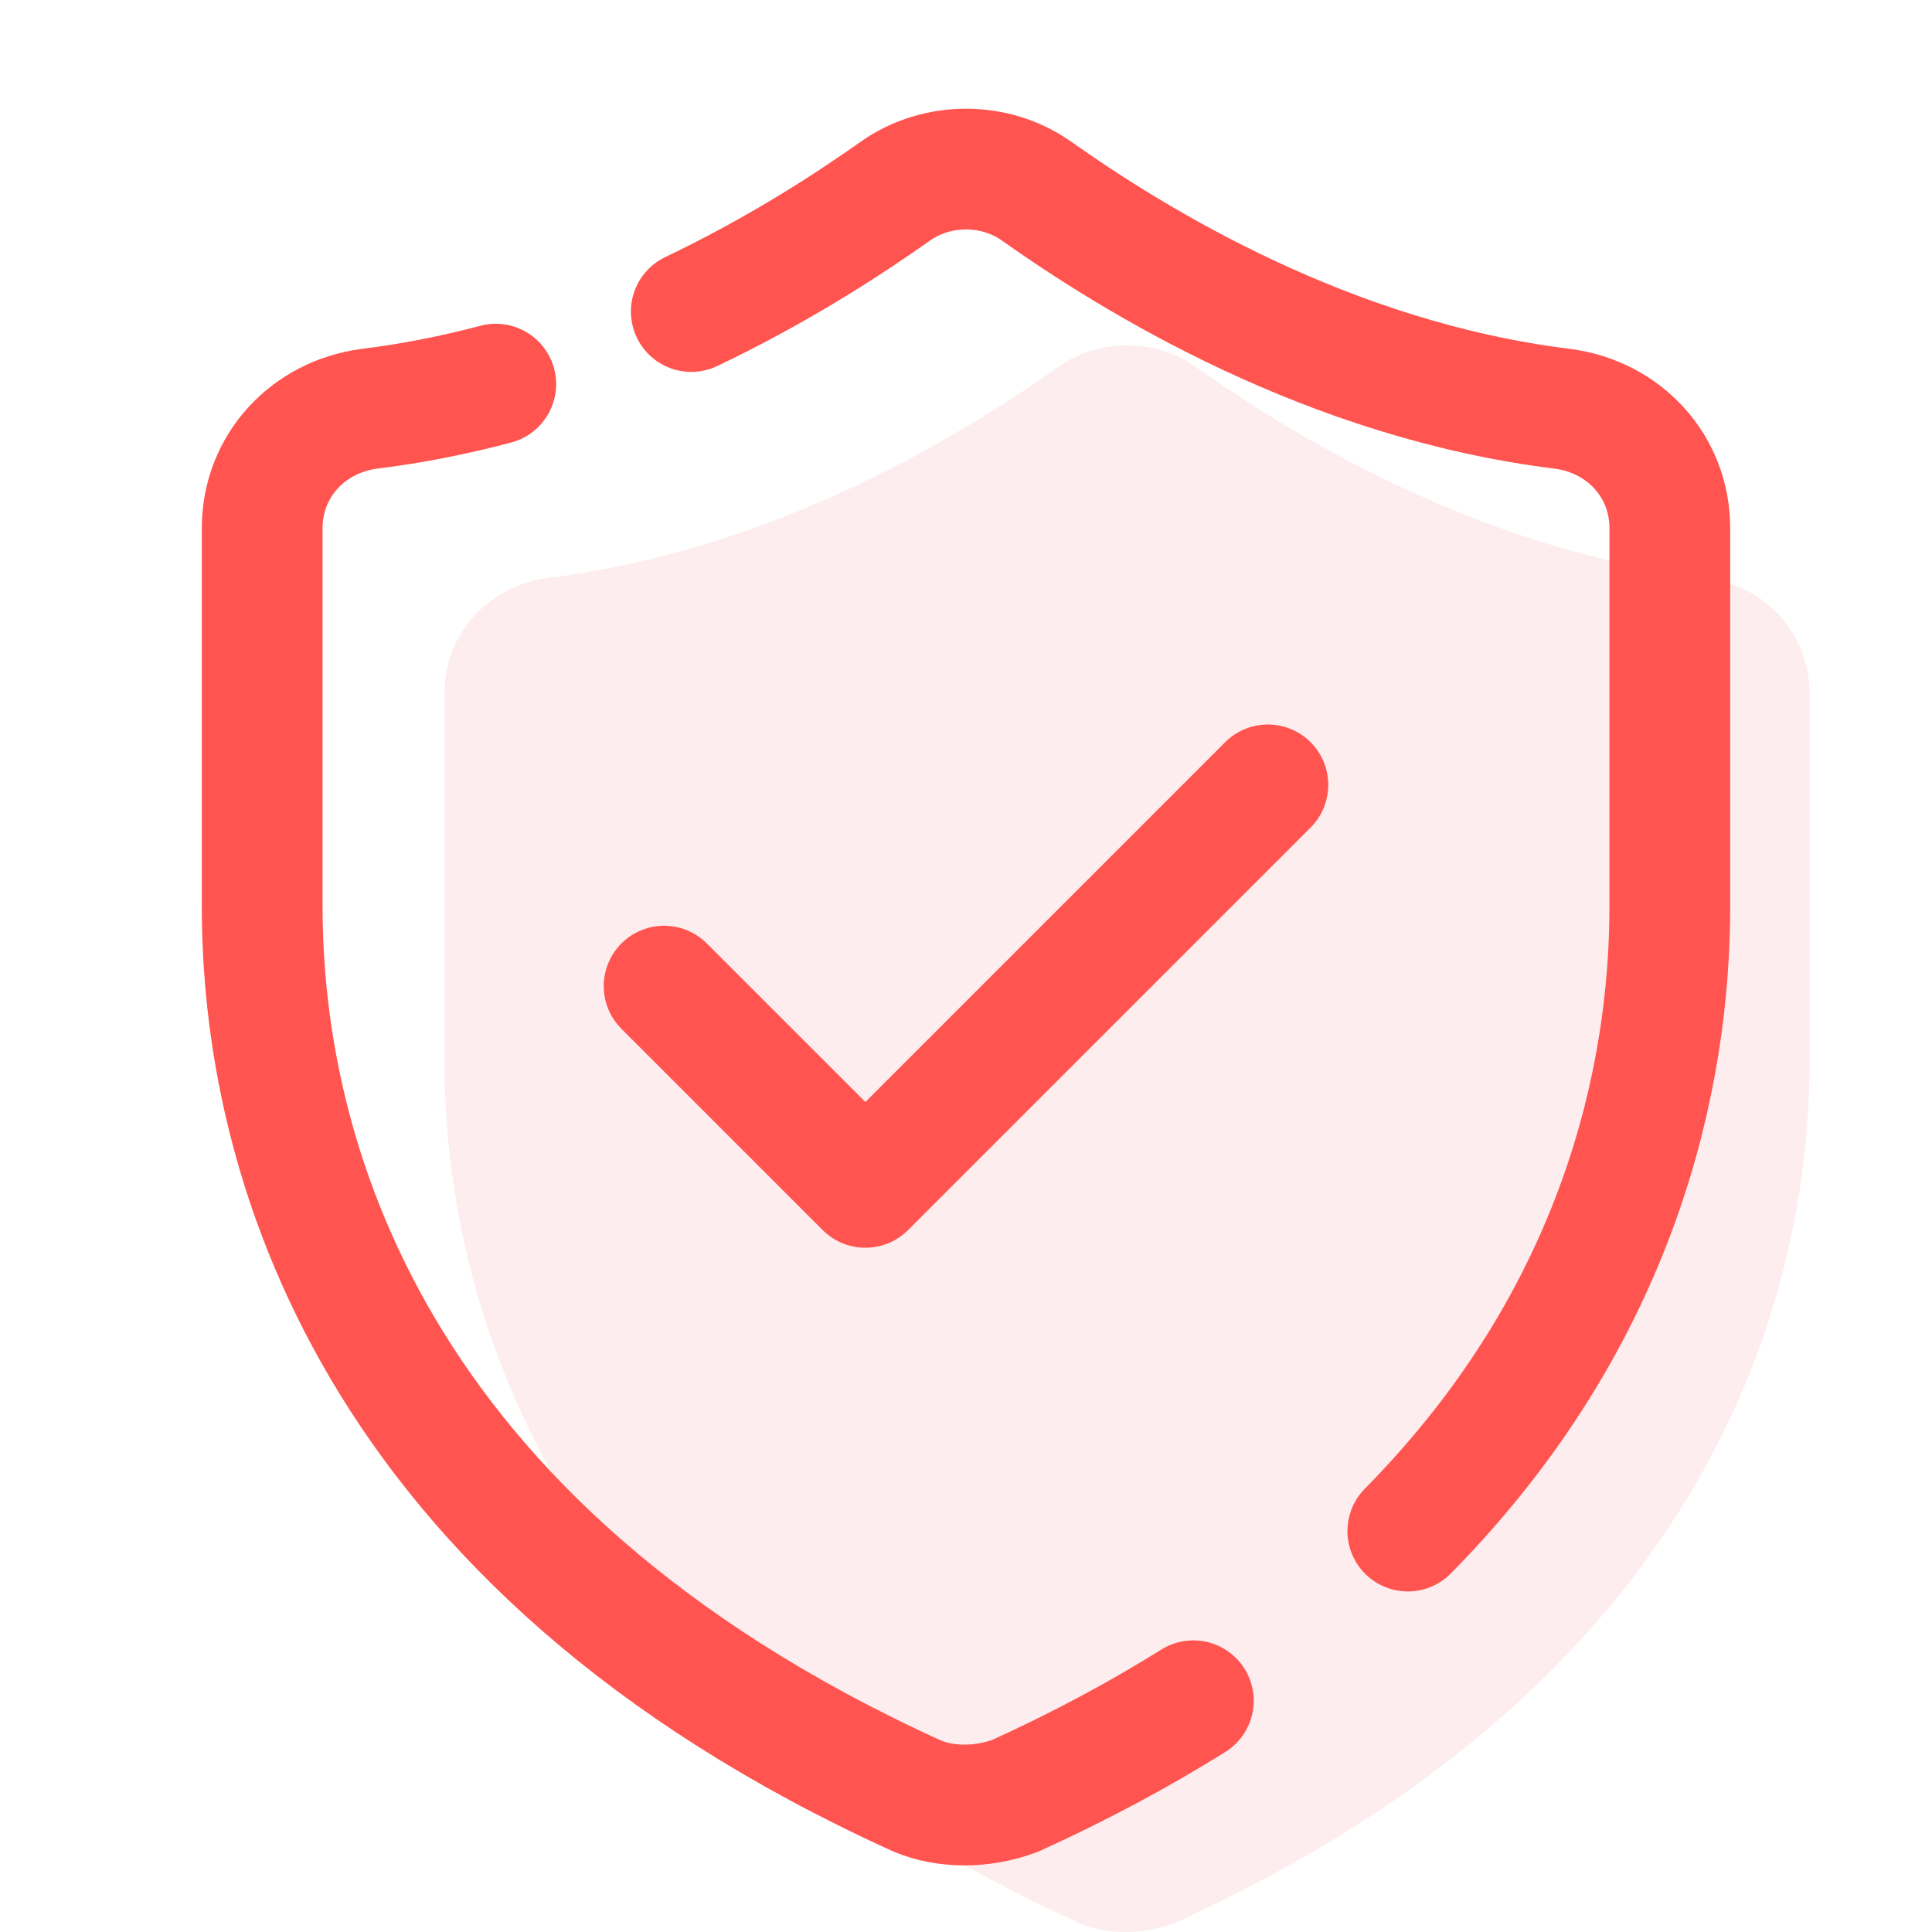 <svg width="48" height="48" viewBox="0 0 48 48" fill="none" xmlns="http://www.w3.org/2000/svg">
<g clip-path="url(#clip0_1708_4195)">
<path d="M26.81 47.777C27.504 48.075 28.397 48.075 29.19 47.777C42.479 41.728 44.958 32.207 44.958 26.356V17.232C44.958 15.744 43.867 14.554 42.38 14.356C36.727 13.662 32.066 10.786 29.686 9.1C28.694 8.406 27.306 8.406 26.314 9.1C23.934 10.786 19.273 13.662 13.62 14.356C12.132 14.554 11.042 15.744 11.042 17.232V26.356C11.042 32.207 13.521 41.727 26.81 47.777Z" fill="#FCDDDF" fill-opacity="0.5"/>
<path d="M34.977 38.039C40.263 32.683 41.486 26.701 41.486 22.529V13.122C41.486 11.588 40.361 10.361 38.827 10.157C32.999 9.441 28.193 6.476 25.738 4.738C24.715 4.022 23.284 4.022 22.261 4.738C21.069 5.582 19.323 6.715 17.175 7.74" stroke="#FF544F" stroke-width="3" stroke-miterlimit="10" stroke-linecap="round" stroke-linejoin="round"/>
<path d="M12.317 9.544C11.31 9.811 10.26 10.023 9.173 10.156C7.639 10.361 6.514 11.588 6.514 13.121V22.528C6.514 28.561 9.07 38.377 22.772 44.615C23.488 44.922 24.408 44.922 25.226 44.615C26.852 43.875 28.322 43.084 29.648 42.255" stroke="#FF544F" stroke-width="3" stroke-miterlimit="10" stroke-linecap="round" stroke-linejoin="round"/>
<path d="M16.5 24.5L21.5 29.5L31.5 19.5" stroke="#FF544F" stroke-width="3" stroke-miterlimit="10" stroke-linecap="round" stroke-linejoin="round"/>
</g>
<defs>
<clipPath id="clip0_1708_4195">
<rect width="48" height="48" fill="white"/>
</clipPath>
</defs>
</svg>
